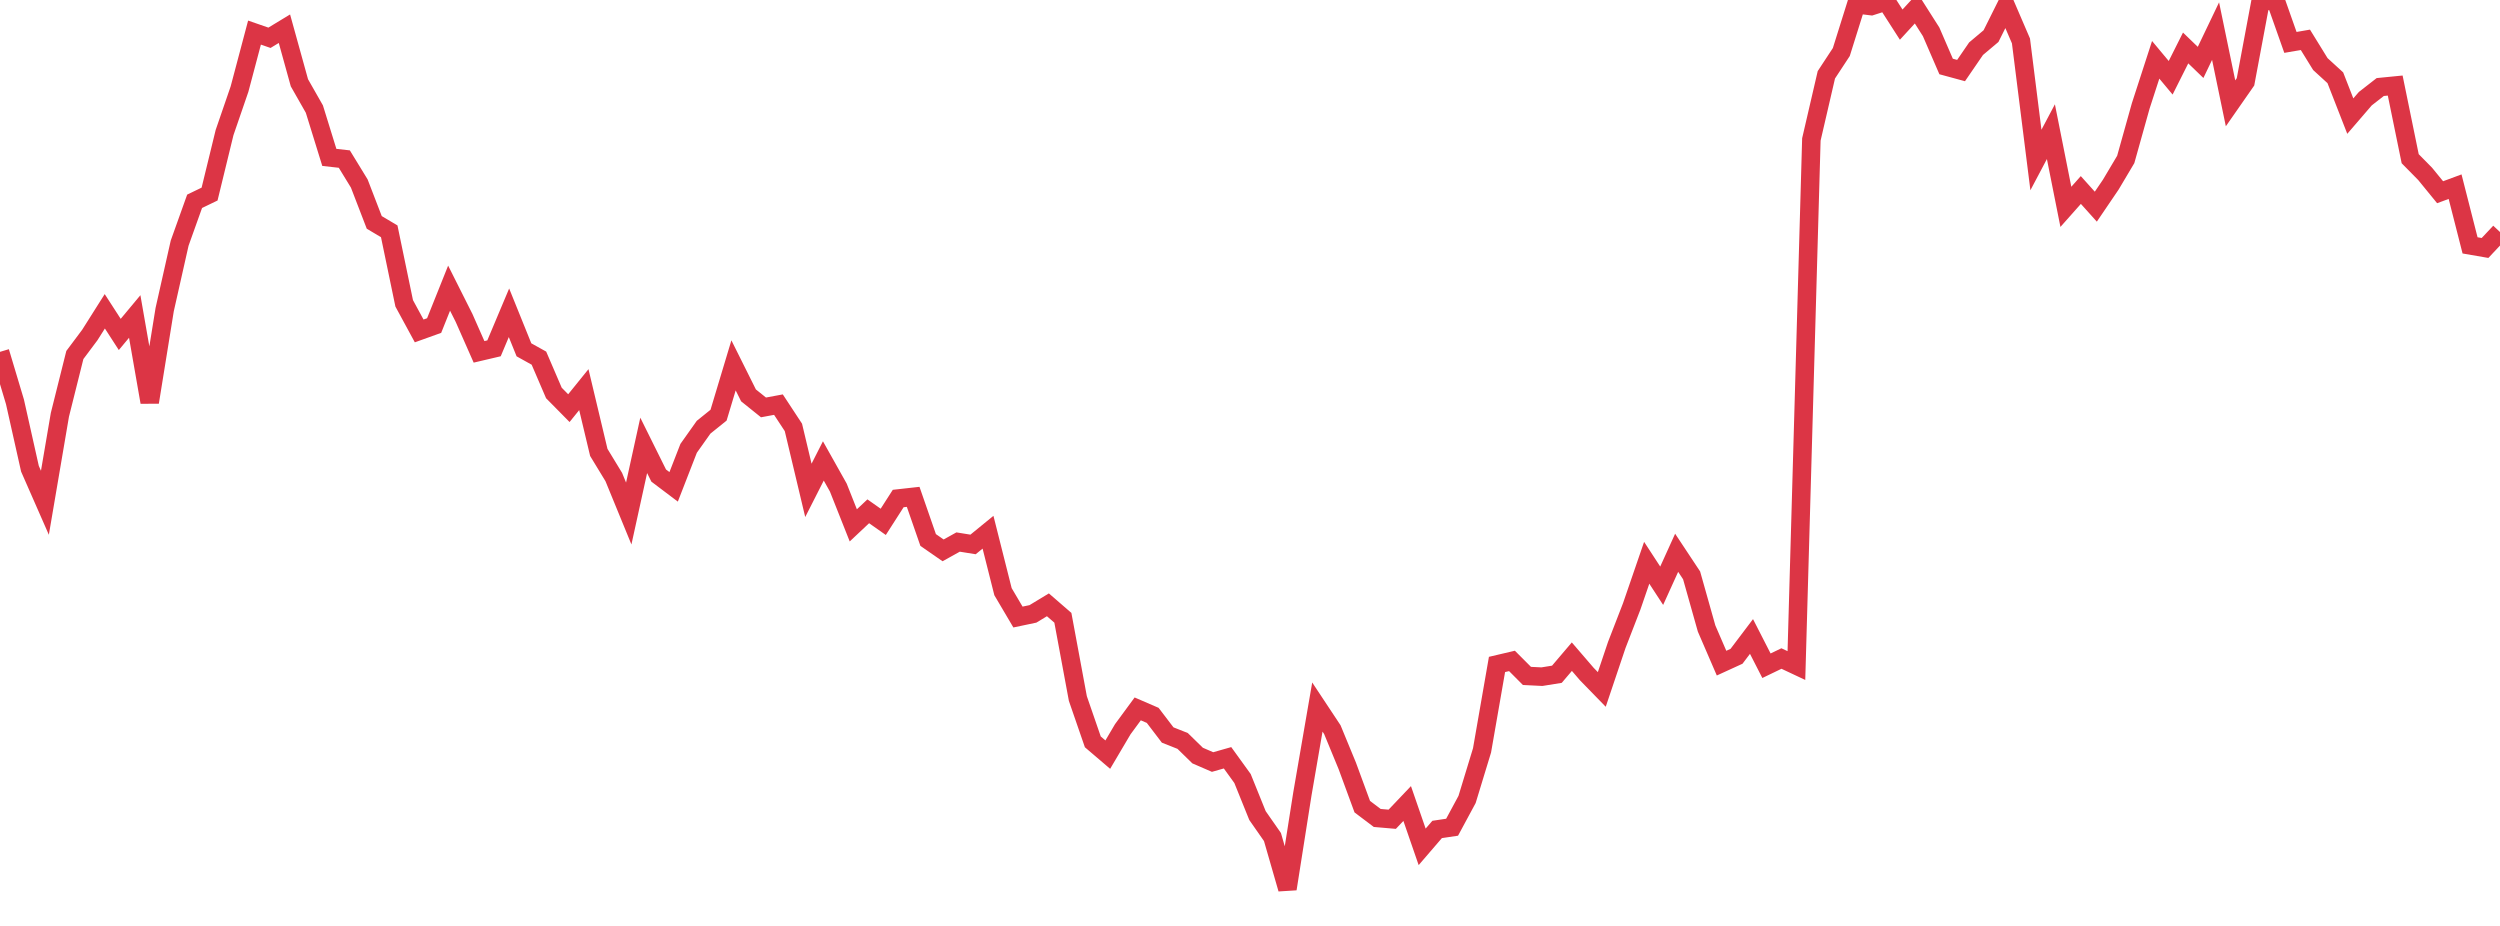 <?xml version="1.0" standalone="no"?>
<!DOCTYPE svg PUBLIC "-//W3C//DTD SVG 1.1//EN" "http://www.w3.org/Graphics/SVG/1.1/DTD/svg11.dtd">
<svg width="135" height="50" viewBox="0 0 135 50" preserveAspectRatio="none" class="sparkline" xmlns="http://www.w3.org/2000/svg"
xmlns:xlink="http://www.w3.org/1999/xlink"><path  class="sparkline--line" d="M 0 19 L 0 19 L 0.808 21.7 L 1.617 25.31 L 2.425 27.15 L 3.234 22.4 L 4.042 19.17 L 4.85 18.09 L 5.659 16.81 L 6.467 18.06 L 7.275 17.09 L 8.084 21.72 L 8.892 16.72 L 9.701 13.13 L 10.509 10.87 L 11.317 10.48 L 12.126 7.16 L 12.934 4.81 L 13.743 1.76 L 14.551 2.04 L 15.359 1.55 L 16.168 4.47 L 16.976 5.89 L 17.784 8.5 L 18.593 8.59 L 19.401 9.91 L 20.21 12.01 L 21.018 12.49 L 21.826 16.38 L 22.635 17.87 L 23.443 17.58 L 24.251 15.56 L 25.06 17.17 L 25.868 19 L 26.677 18.81 L 27.485 16.89 L 28.293 18.89 L 29.102 19.34 L 29.91 21.22 L 30.719 22.04 L 31.527 21.04 L 32.335 24.43 L 33.144 25.76 L 33.952 27.73 L 34.76 24.05 L 35.569 25.68 L 36.377 26.29 L 37.186 24.21 L 37.994 23.07 L 38.802 22.42 L 39.611 19.73 L 40.419 21.35 L 41.228 22 L 42.036 21.85 L 42.844 23.08 L 43.653 26.48 L 44.461 24.89 L 45.269 26.33 L 46.078 28.37 L 46.886 27.61 L 47.695 28.18 L 48.503 26.92 L 49.311 26.83 L 50.12 29.16 L 50.928 29.72 L 51.737 29.27 L 52.545 29.4 L 53.353 28.74 L 54.162 31.95 L 54.97 33.32 L 55.778 33.15 L 56.587 32.66 L 57.395 33.36 L 58.204 37.72 L 59.012 40.06 L 59.82 40.75 L 60.629 39.38 L 61.437 38.28 L 62.246 38.63 L 63.054 39.69 L 63.862 40.01 L 64.671 40.8 L 65.479 41.15 L 66.287 40.92 L 67.096 42.04 L 67.904 44.04 L 68.713 45.2 L 69.521 48 L 70.329 42.87 L 71.138 38.18 L 71.946 39.4 L 72.754 41.36 L 73.563 43.56 L 74.371 44.17 L 75.18 44.24 L 75.988 43.39 L 76.796 45.73 L 77.605 44.79 L 78.413 44.67 L 79.222 43.17 L 80.03 40.52 L 80.838 35.88 L 81.647 35.69 L 82.455 36.5 L 83.263 36.54 L 84.072 36.41 L 84.88 35.46 L 85.689 36.4 L 86.497 37.23 L 87.305 34.83 L 88.114 32.74 L 88.922 30.39 L 89.731 31.63 L 90.539 29.85 L 91.347 31.07 L 92.156 33.94 L 92.964 35.81 L 93.772 35.44 L 94.581 34.37 L 95.389 35.95 L 96.198 35.56 L 97.006 35.94 L 97.814 7.53 L 98.623 4.04 L 99.431 2.81 L 100.24 0.23 L 101.048 0.33 L 101.856 0.07 L 102.665 1.33 L 103.473 0.45 L 104.281 1.72 L 105.09 3.59 L 105.898 3.81 L 106.707 2.63 L 107.515 1.95 L 108.323 0.33 L 109.132 2.21 L 109.94 8.64 L 110.749 7.11 L 111.557 11.17 L 112.365 10.26 L 113.174 11.16 L 113.982 9.97 L 114.79 8.61 L 115.599 5.72 L 116.407 3.23 L 117.216 4.2 L 118.024 2.59 L 118.832 3.37 L 119.641 1.68 L 120.449 5.58 L 121.257 4.42 L 122.066 0.1 L 122.874 0 L 123.683 2.29 L 124.491 2.15 L 125.299 3.46 L 126.108 4.2 L 126.916 6.27 L 127.725 5.33 L 128.533 4.7 L 129.341 4.62 L 130.15 8.57 L 130.958 9.39 L 131.766 10.38 L 132.575 10.08 L 133.383 13.25 L 134.192 13.39 L 135 12.53" fill="none" stroke-width="1" stroke="#dc3545"></path></svg>